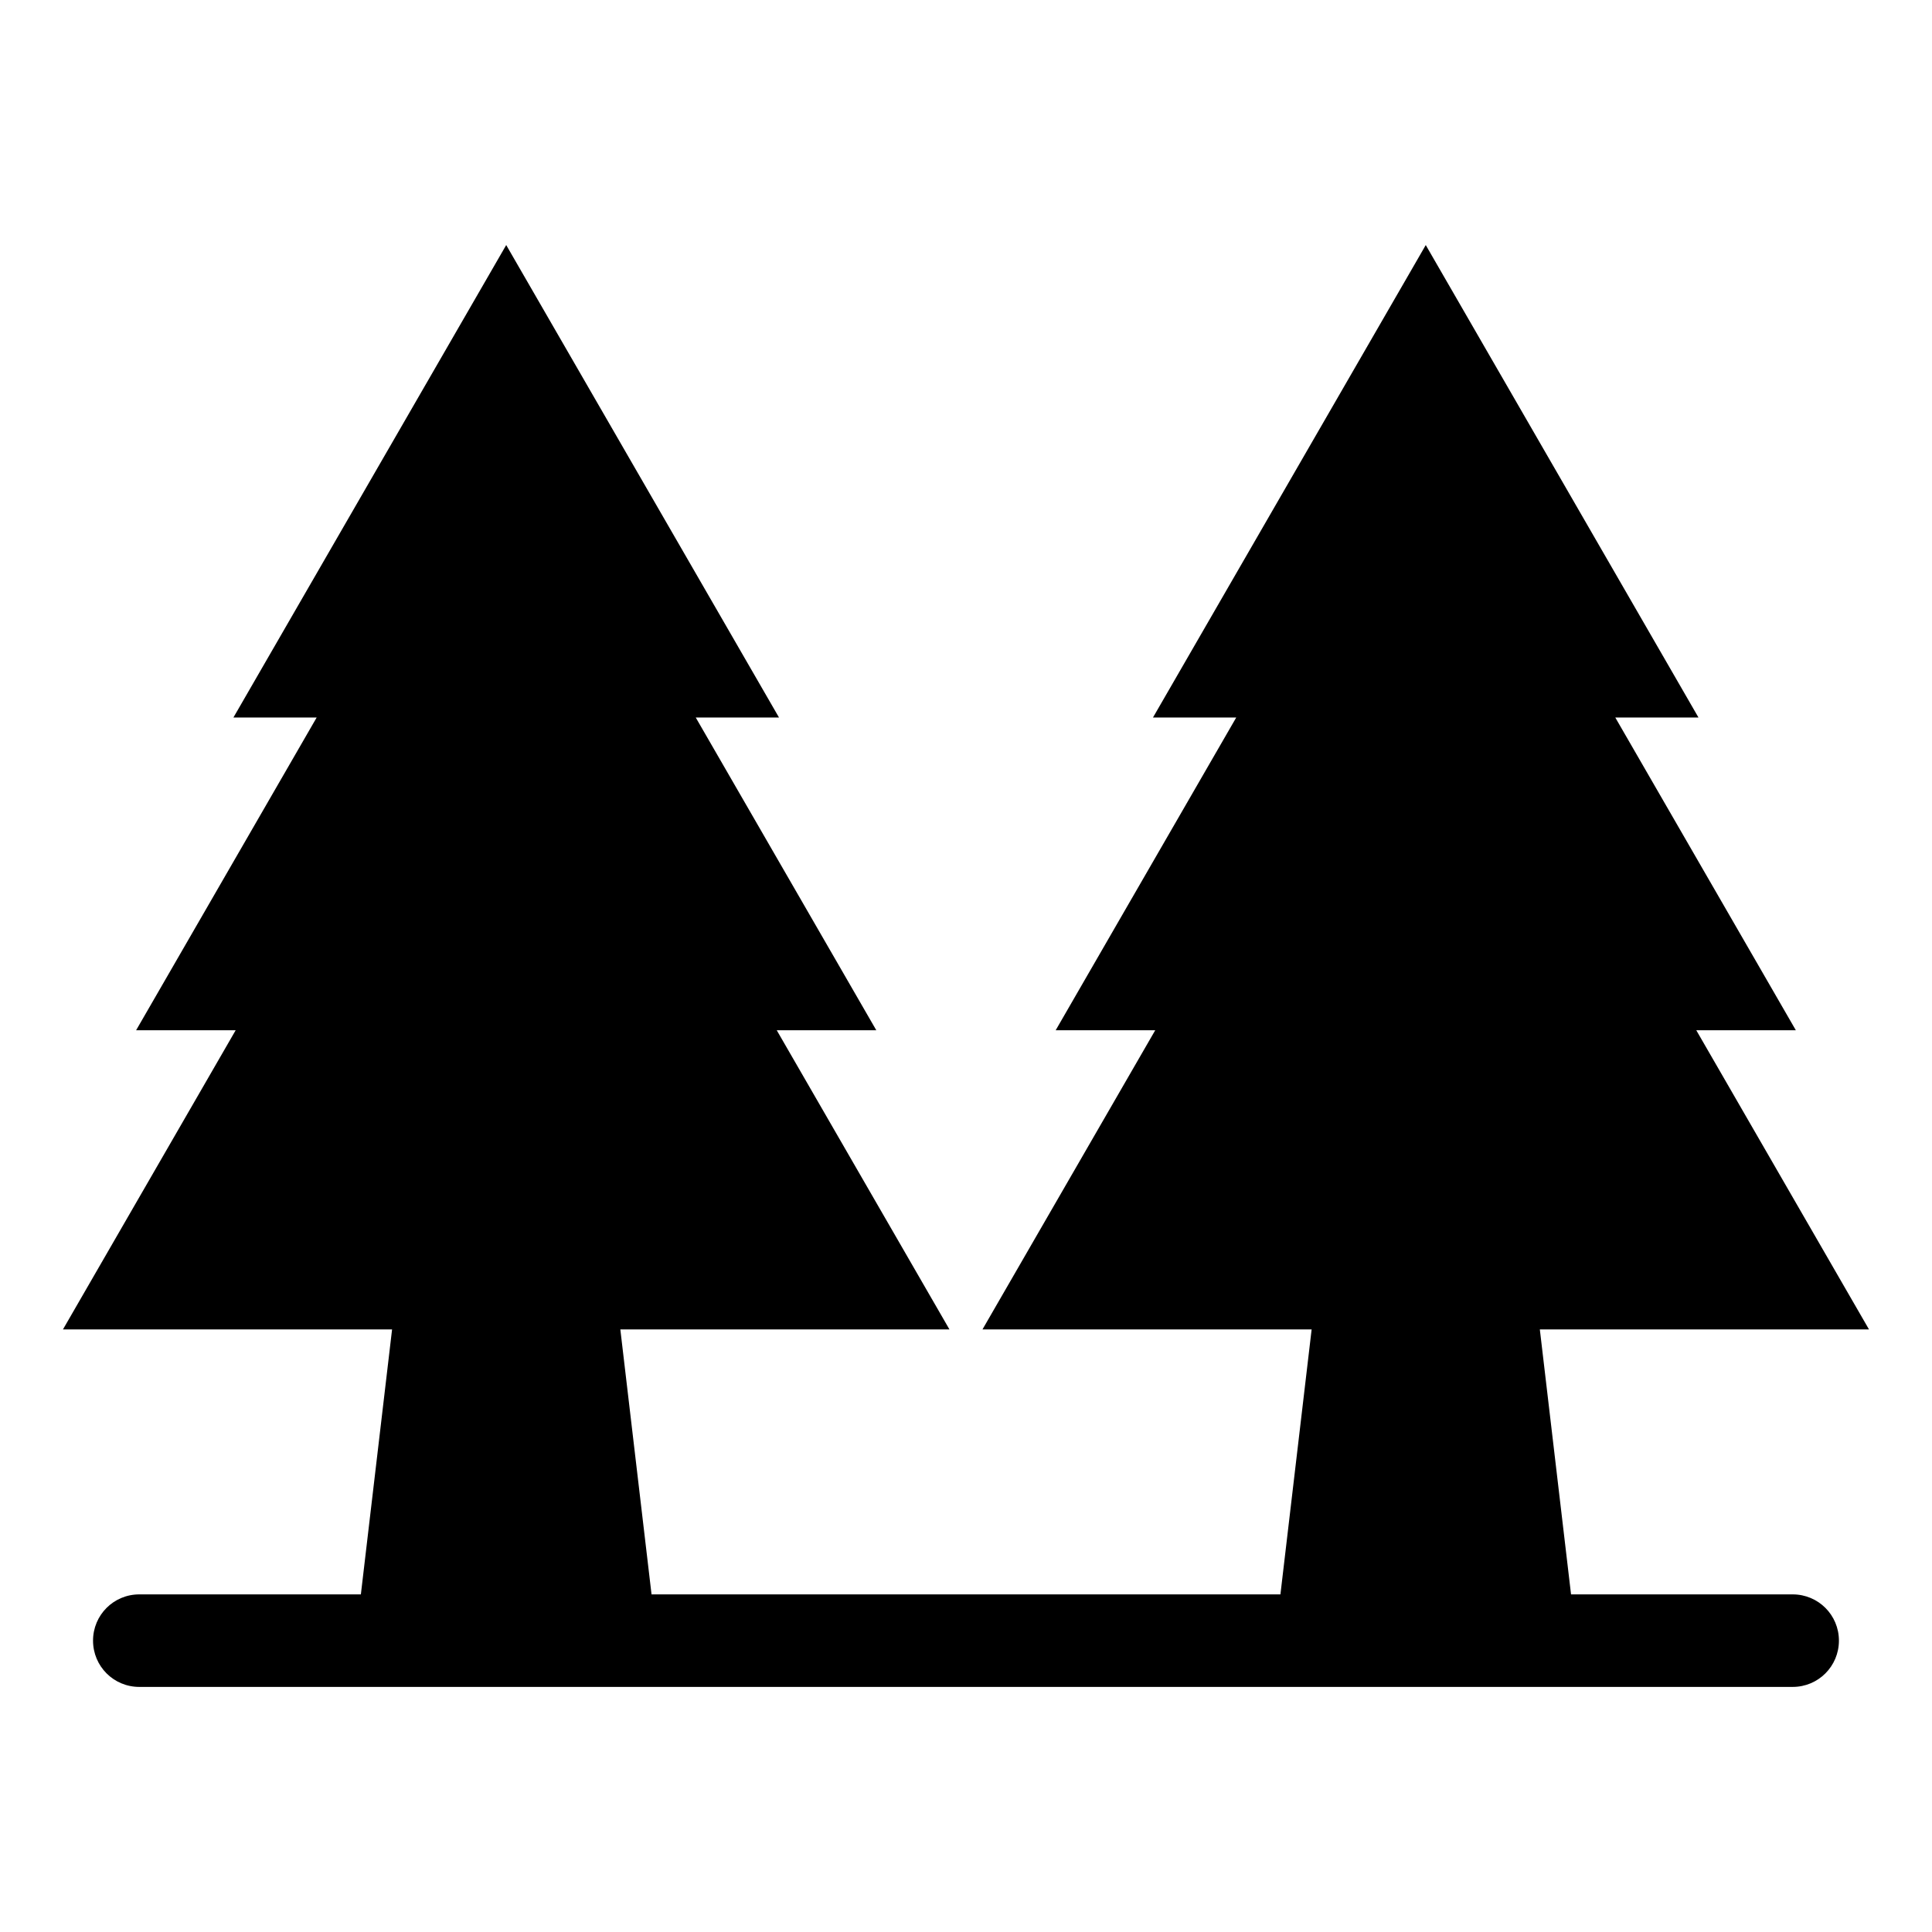 <?xml version="1.0" encoding="UTF-8"?>
<!-- The Best Svg Icon site in the world: iconSvg.co, Visit us! https://iconsvg.co -->
<svg fill="#000000" width="800px" height="800px" version="1.1" viewBox="144 144 512 512" xmlns="http://www.w3.org/2000/svg">
 <path d="m278.15 208.94-72.293 125.21h22.062l-47.844 82.871h26.383l-45.77 79.285 87.215 0.004-8.27 70.219h-58.723c-6.789 0-12.254 5.465-12.254 12.254 0 6.793 5.465 12.266 12.254 12.266h438.17c6.793 0 12.254-5.477 12.254-12.266s-5.465-12.254-12.254-12.254h-58.738l-8.27-70.219h87.23l-45.77-79.285h26.383l-47.844-82.871h22.047l-72.277-125.21-72.293 125.21h22.062l-47.844 82.871h26.383l-45.785 79.285h87.23l-8.27 70.219h-166.66l-8.27-70.219h87.219l-45.77-79.285h26.383l-47.844-82.871h22.062z"/>
</svg>
